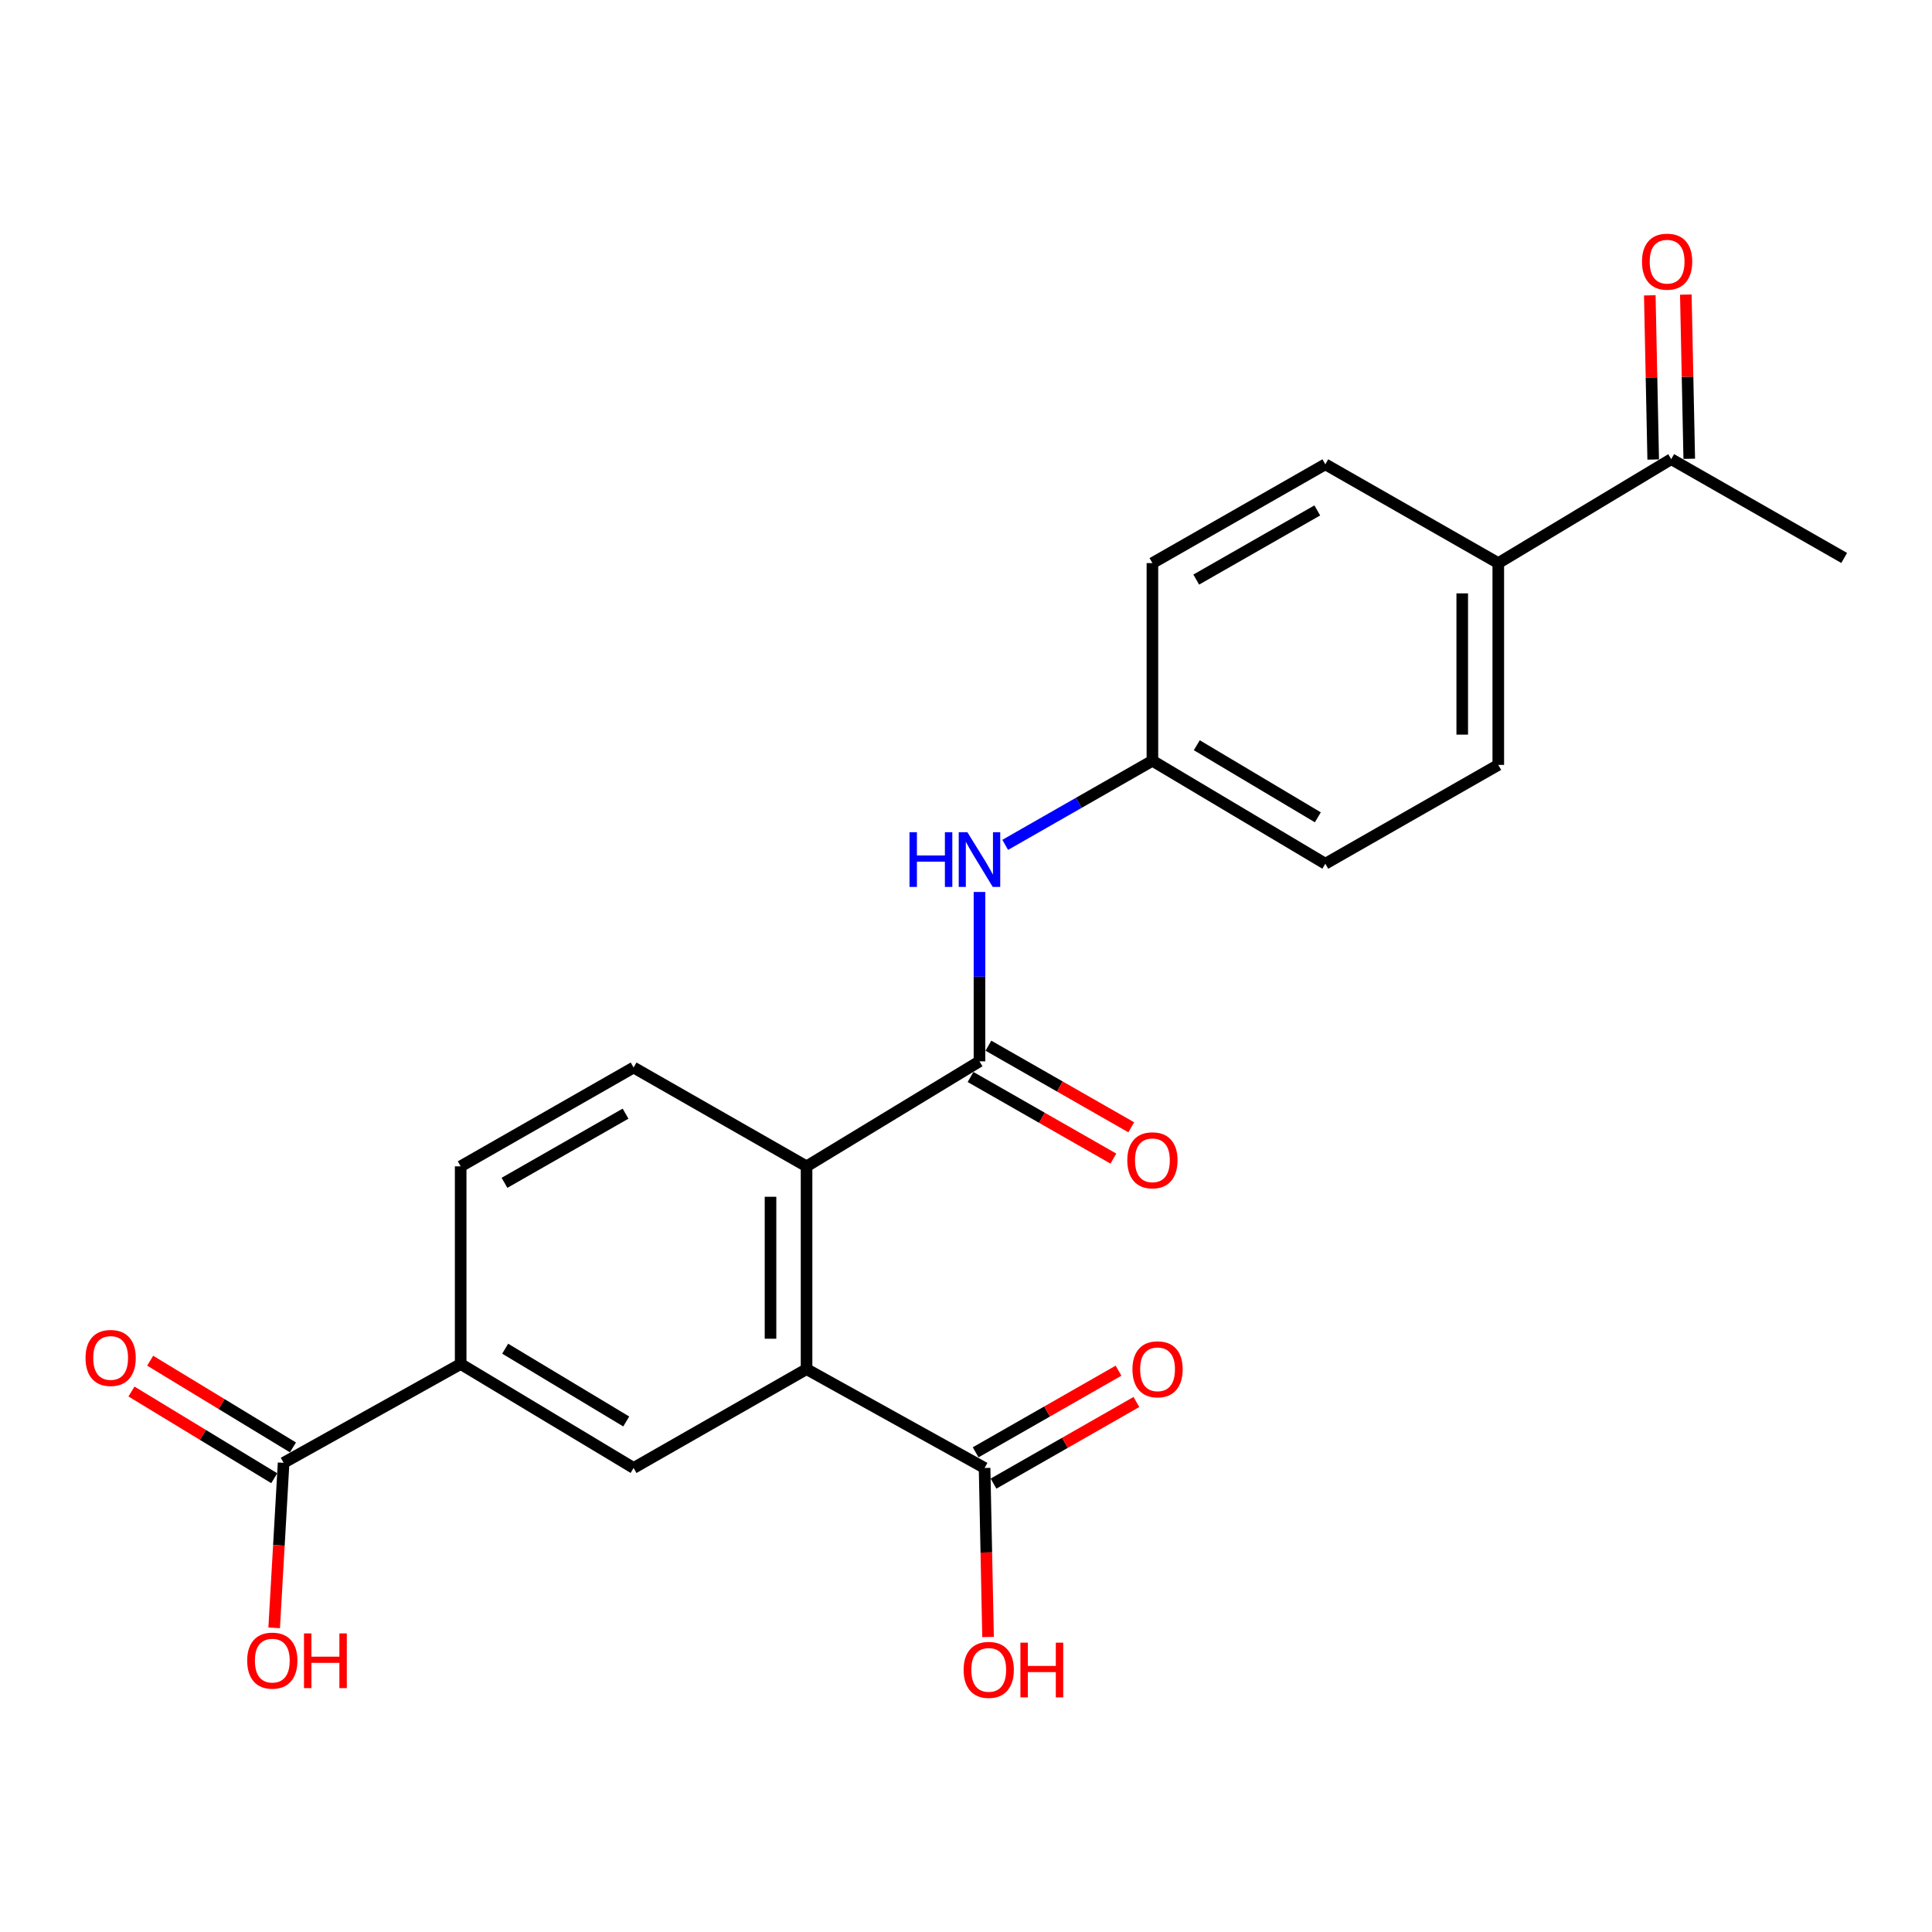 <?xml version='1.0' encoding='iso-8859-1'?>
<svg version='1.1' baseProfile='full'
              xmlns='http://www.w3.org/2000/svg'
                      xmlns:rdkit='http://www.rdkit.org/xml'
                      xmlns:xlink='http://www.w3.org/1999/xlink'
                  xml:space='preserve'
width='1000px' height='1000px' viewBox='0 0 1000 1000'>
<!-- END OF HEADER -->
<rect style='opacity:1.0;fill:#FFFFFF;stroke:none' width='1000' height='1000' x='0' y='0'> </rect>
<path class='bond-1' d='M 417.474,708.668 L 417.474,603.7' style='fill:none;fill-rule:evenodd;stroke:#000000;stroke-width:6px;stroke-linecap:butt;stroke-linejoin:miter;stroke-opacity:1' />
<path class='bond-1' d='M 398.815,692.923 L 398.815,619.445' style='fill:none;fill-rule:evenodd;stroke:#000000;stroke-width:6px;stroke-linecap:butt;stroke-linejoin:miter;stroke-opacity:1' />
<path class='bond-2' d='M 417.474,708.668 L 327.952,759.815' style='fill:none;fill-rule:evenodd;stroke:#000000;stroke-width:6px;stroke-linecap:butt;stroke-linejoin:miter;stroke-opacity:1' />
<path class='bond-3' d='M 417.474,708.668 L 509.619,759.815' style='fill:none;fill-rule:evenodd;stroke:#000000;stroke-width:6px;stroke-linecap:butt;stroke-linejoin:miter;stroke-opacity:1' />
<path class='bond-0' d='M 506.976,549.35 L 417.474,603.7' style='fill:none;fill-rule:evenodd;stroke:#000000;stroke-width:6px;stroke-linecap:butt;stroke-linejoin:miter;stroke-opacity:1' />
<path class='bond-5' d='M 506.976,549.35 L 506.976,505.516' style='fill:none;fill-rule:evenodd;stroke:#000000;stroke-width:6px;stroke-linecap:butt;stroke-linejoin:miter;stroke-opacity:1' />
<path class='bond-5' d='M 506.976,505.516 L 506.976,461.682' style='fill:none;fill-rule:evenodd;stroke:#0000FF;stroke-width:6px;stroke-linecap:butt;stroke-linejoin:miter;stroke-opacity:1' />
<path class='bond-8' d='M 502.348,557.451 L 539.315,578.57' style='fill:none;fill-rule:evenodd;stroke:#000000;stroke-width:6px;stroke-linecap:butt;stroke-linejoin:miter;stroke-opacity:1' />
<path class='bond-8' d='M 539.315,578.57 L 576.283,599.689' style='fill:none;fill-rule:evenodd;stroke:#FF0000;stroke-width:6px;stroke-linecap:butt;stroke-linejoin:miter;stroke-opacity:1' />
<path class='bond-8' d='M 511.604,541.249 L 548.571,562.368' style='fill:none;fill-rule:evenodd;stroke:#000000;stroke-width:6px;stroke-linecap:butt;stroke-linejoin:miter;stroke-opacity:1' />
<path class='bond-8' d='M 548.571,562.368 L 585.538,583.487' style='fill:none;fill-rule:evenodd;stroke:#FF0000;stroke-width:6px;stroke-linecap:butt;stroke-linejoin:miter;stroke-opacity:1' />
<path class='bond-7' d='M 417.474,603.7 L 327.952,552.553' style='fill:none;fill-rule:evenodd;stroke:#000000;stroke-width:6px;stroke-linecap:butt;stroke-linejoin:miter;stroke-opacity:1' />
<path class='bond-4' d='M 327.952,759.815 L 238.44,706.004' style='fill:none;fill-rule:evenodd;stroke:#000000;stroke-width:6px;stroke-linecap:butt;stroke-linejoin:miter;stroke-opacity:1' />
<path class='bond-4' d='M 324.139,735.751 L 261.481,698.084' style='fill:none;fill-rule:evenodd;stroke:#000000;stroke-width:6px;stroke-linecap:butt;stroke-linejoin:miter;stroke-opacity:1' />
<path class='bond-12' d='M 514.247,767.916 L 551.224,746.792' style='fill:none;fill-rule:evenodd;stroke:#000000;stroke-width:6px;stroke-linecap:butt;stroke-linejoin:miter;stroke-opacity:1' />
<path class='bond-12' d='M 551.224,746.792 L 588.202,725.668' style='fill:none;fill-rule:evenodd;stroke:#FF0000;stroke-width:6px;stroke-linecap:butt;stroke-linejoin:miter;stroke-opacity:1' />
<path class='bond-12' d='M 504.991,751.714 L 541.969,730.59' style='fill:none;fill-rule:evenodd;stroke:#000000;stroke-width:6px;stroke-linecap:butt;stroke-linejoin:miter;stroke-opacity:1' />
<path class='bond-12' d='M 541.969,730.59 L 578.946,709.466' style='fill:none;fill-rule:evenodd;stroke:#FF0000;stroke-width:6px;stroke-linecap:butt;stroke-linejoin:miter;stroke-opacity:1' />
<path class='bond-18' d='M 509.619,759.815 L 510.518,803.563' style='fill:none;fill-rule:evenodd;stroke:#000000;stroke-width:6px;stroke-linecap:butt;stroke-linejoin:miter;stroke-opacity:1' />
<path class='bond-18' d='M 510.518,803.563 L 511.417,847.312' style='fill:none;fill-rule:evenodd;stroke:#FF0000;stroke-width:6px;stroke-linecap:butt;stroke-linejoin:miter;stroke-opacity:1' />
<path class='bond-6' d='M 238.44,706.004 L 146.793,757.15' style='fill:none;fill-rule:evenodd;stroke:#000000;stroke-width:6px;stroke-linecap:butt;stroke-linejoin:miter;stroke-opacity:1' />
<path class='bond-11' d='M 238.44,706.004 L 238.44,603.7' style='fill:none;fill-rule:evenodd;stroke:#000000;stroke-width:6px;stroke-linecap:butt;stroke-linejoin:miter;stroke-opacity:1' />
<path class='bond-15' d='M 520.293,437.302 L 558.39,415.533' style='fill:none;fill-rule:evenodd;stroke:#0000FF;stroke-width:6px;stroke-linecap:butt;stroke-linejoin:miter;stroke-opacity:1' />
<path class='bond-15' d='M 558.39,415.533 L 596.488,393.765' style='fill:none;fill-rule:evenodd;stroke:#000000;stroke-width:6px;stroke-linecap:butt;stroke-linejoin:miter;stroke-opacity:1' />
<path class='bond-13' d='M 151.635,749.176 L 114.683,726.738' style='fill:none;fill-rule:evenodd;stroke:#000000;stroke-width:6px;stroke-linecap:butt;stroke-linejoin:miter;stroke-opacity:1' />
<path class='bond-13' d='M 114.683,726.738 L 77.731,704.3' style='fill:none;fill-rule:evenodd;stroke:#FF0000;stroke-width:6px;stroke-linecap:butt;stroke-linejoin:miter;stroke-opacity:1' />
<path class='bond-13' d='M 141.951,765.125 L 104.999,742.687' style='fill:none;fill-rule:evenodd;stroke:#000000;stroke-width:6px;stroke-linecap:butt;stroke-linejoin:miter;stroke-opacity:1' />
<path class='bond-13' d='M 104.999,742.687 L 68.047,720.249' style='fill:none;fill-rule:evenodd;stroke:#FF0000;stroke-width:6px;stroke-linecap:butt;stroke-linejoin:miter;stroke-opacity:1' />
<path class='bond-19' d='M 146.793,757.15 L 144.352,799.861' style='fill:none;fill-rule:evenodd;stroke:#000000;stroke-width:6px;stroke-linecap:butt;stroke-linejoin:miter;stroke-opacity:1' />
<path class='bond-19' d='M 144.352,799.861 L 141.911,842.572' style='fill:none;fill-rule:evenodd;stroke:#FF0000;stroke-width:6px;stroke-linecap:butt;stroke-linejoin:miter;stroke-opacity:1' />
<path class='bond-23' d='M 327.952,552.553 L 238.44,603.7' style='fill:none;fill-rule:evenodd;stroke:#000000;stroke-width:6px;stroke-linecap:butt;stroke-linejoin:miter;stroke-opacity:1' />
<path class='bond-23' d='M 323.782,576.426 L 261.124,612.229' style='fill:none;fill-rule:evenodd;stroke:#000000;stroke-width:6px;stroke-linecap:butt;stroke-linejoin:miter;stroke-opacity:1' />
<path class='bond-9' d='M 865.023,237.66 L 775.511,291.461' style='fill:none;fill-rule:evenodd;stroke:#000000;stroke-width:6px;stroke-linecap:butt;stroke-linejoin:miter;stroke-opacity:1' />
<path class='bond-14' d='M 874.351,237.467 L 873.468,194.974' style='fill:none;fill-rule:evenodd;stroke:#000000;stroke-width:6px;stroke-linecap:butt;stroke-linejoin:miter;stroke-opacity:1' />
<path class='bond-14' d='M 873.468,194.974 L 872.585,152.481' style='fill:none;fill-rule:evenodd;stroke:#FF0000;stroke-width:6px;stroke-linecap:butt;stroke-linejoin:miter;stroke-opacity:1' />
<path class='bond-14' d='M 855.696,237.854 L 854.813,195.361' style='fill:none;fill-rule:evenodd;stroke:#000000;stroke-width:6px;stroke-linecap:butt;stroke-linejoin:miter;stroke-opacity:1' />
<path class='bond-14' d='M 854.813,195.361 L 853.93,152.869' style='fill:none;fill-rule:evenodd;stroke:#FF0000;stroke-width:6px;stroke-linecap:butt;stroke-linejoin:miter;stroke-opacity:1' />
<path class='bond-22' d='M 865.023,237.66 L 954.545,288.797' style='fill:none;fill-rule:evenodd;stroke:#000000;stroke-width:6px;stroke-linecap:butt;stroke-linejoin:miter;stroke-opacity:1' />
<path class='bond-10' d='M 775.511,291.461 L 775.511,395.91' style='fill:none;fill-rule:evenodd;stroke:#000000;stroke-width:6px;stroke-linecap:butt;stroke-linejoin:miter;stroke-opacity:1' />
<path class='bond-10' d='M 756.852,307.128 L 756.852,380.243' style='fill:none;fill-rule:evenodd;stroke:#000000;stroke-width:6px;stroke-linecap:butt;stroke-linejoin:miter;stroke-opacity:1' />
<path class='bond-24' d='M 775.511,291.461 L 685.989,240.325' style='fill:none;fill-rule:evenodd;stroke:#000000;stroke-width:6px;stroke-linecap:butt;stroke-linejoin:miter;stroke-opacity:1' />
<path class='bond-20' d='M 596.488,393.765 L 596.488,291.461' style='fill:none;fill-rule:evenodd;stroke:#000000;stroke-width:6px;stroke-linecap:butt;stroke-linejoin:miter;stroke-opacity:1' />
<path class='bond-21' d='M 596.488,393.765 L 685.989,447.067' style='fill:none;fill-rule:evenodd;stroke:#000000;stroke-width:6px;stroke-linecap:butt;stroke-linejoin:miter;stroke-opacity:1' />
<path class='bond-21' d='M 619.46,385.729 L 682.111,423.04' style='fill:none;fill-rule:evenodd;stroke:#000000;stroke-width:6px;stroke-linecap:butt;stroke-linejoin:miter;stroke-opacity:1' />
<path class='bond-16' d='M 775.511,395.91 L 685.989,447.067' style='fill:none;fill-rule:evenodd;stroke:#000000;stroke-width:6px;stroke-linecap:butt;stroke-linejoin:miter;stroke-opacity:1' />
<path class='bond-17' d='M 685.989,240.325 L 596.488,291.461' style='fill:none;fill-rule:evenodd;stroke:#000000;stroke-width:6px;stroke-linecap:butt;stroke-linejoin:miter;stroke-opacity:1' />
<path class='bond-17' d='M 681.82,264.196 L 619.169,299.992' style='fill:none;fill-rule:evenodd;stroke:#000000;stroke-width:6px;stroke-linecap:butt;stroke-linejoin:miter;stroke-opacity:1' />
<path  class='atom-6' d='M 470.756 430.751
L 474.596 430.751
L 474.596 442.791
L 489.076 442.791
L 489.076 430.751
L 492.916 430.751
L 492.916 459.071
L 489.076 459.071
L 489.076 445.991
L 474.596 445.991
L 474.596 459.071
L 470.756 459.071
L 470.756 430.751
' fill='#0000FF'/>
<path  class='atom-6' d='M 500.716 430.751
L 509.996 445.751
Q 510.916 447.231, 512.396 449.911
Q 513.876 452.591, 513.956 452.751
L 513.956 430.751
L 517.716 430.751
L 517.716 459.071
L 513.836 459.071
L 503.876 442.671
Q 502.716 440.751, 501.476 438.551
Q 500.276 436.351, 499.916 435.671
L 499.916 459.071
L 496.236 459.071
L 496.236 430.751
L 500.716 430.751
' fill='#0000FF'/>
<path  class='atom-9' d='M 583.488 600.567
Q 583.488 593.767, 586.848 589.967
Q 590.208 586.167, 596.488 586.167
Q 602.768 586.167, 606.128 589.967
Q 609.488 593.767, 609.488 600.567
Q 609.488 607.447, 606.088 611.367
Q 602.688 615.247, 596.488 615.247
Q 590.248 615.247, 586.848 611.367
Q 583.488 607.487, 583.488 600.567
M 596.488 612.047
Q 600.808 612.047, 603.128 609.167
Q 605.488 606.247, 605.488 600.567
Q 605.488 595.007, 603.128 592.207
Q 600.808 589.367, 596.488 589.367
Q 592.168 589.367, 589.808 592.167
Q 587.488 594.967, 587.488 600.567
Q 587.488 606.287, 589.808 609.167
Q 592.168 612.047, 596.488 612.047
' fill='#FF0000'/>
<path  class='atom-13' d='M 586.152 708.748
Q 586.152 701.948, 589.512 698.148
Q 592.872 694.348, 599.152 694.348
Q 605.432 694.348, 608.792 698.148
Q 612.152 701.948, 612.152 708.748
Q 612.152 715.628, 608.752 719.548
Q 605.352 723.428, 599.152 723.428
Q 592.912 723.428, 589.512 719.548
Q 586.152 715.668, 586.152 708.748
M 599.152 720.228
Q 603.472 720.228, 605.792 717.348
Q 608.152 714.428, 608.152 708.748
Q 608.152 703.188, 605.792 700.388
Q 603.472 697.548, 599.152 697.548
Q 594.832 697.548, 592.472 700.348
Q 590.152 703.148, 590.152 708.748
Q 590.152 714.468, 592.472 717.348
Q 594.832 720.228, 599.152 720.228
' fill='#FF0000'/>
<path  class='atom-14' d='M 44.271 702.87
Q 44.271 696.07, 47.631 692.27
Q 50.991 688.47, 57.271 688.47
Q 63.551 688.47, 66.911 692.27
Q 70.271 696.07, 70.271 702.87
Q 70.271 709.75, 66.871 713.67
Q 63.471 717.55, 57.271 717.55
Q 51.031 717.55, 47.631 713.67
Q 44.271 709.79, 44.271 702.87
M 57.271 714.35
Q 61.591 714.35, 63.911 711.47
Q 66.271 708.55, 66.271 702.87
Q 66.271 697.31, 63.911 694.51
Q 61.591 691.67, 57.271 691.67
Q 52.951 691.67, 50.591 694.47
Q 48.271 697.27, 48.271 702.87
Q 48.271 708.59, 50.591 711.47
Q 52.951 714.35, 57.271 714.35
' fill='#FF0000'/>
<path  class='atom-15' d='M 849.898 135.437
Q 849.898 128.637, 853.258 124.837
Q 856.618 121.037, 862.898 121.037
Q 869.178 121.037, 872.538 124.837
Q 875.898 128.637, 875.898 135.437
Q 875.898 142.317, 872.498 146.237
Q 869.098 150.117, 862.898 150.117
Q 856.658 150.117, 853.258 146.237
Q 849.898 142.357, 849.898 135.437
M 862.898 146.917
Q 867.218 146.917, 869.538 144.037
Q 871.898 141.117, 871.898 135.437
Q 871.898 129.877, 869.538 127.077
Q 867.218 124.237, 862.898 124.237
Q 858.578 124.237, 856.218 127.037
Q 853.898 129.837, 853.898 135.437
Q 853.898 141.157, 856.218 144.037
Q 858.578 146.917, 862.898 146.917
' fill='#FF0000'/>
<path  class='atom-19' d='M 498.765 864.323
Q 498.765 857.523, 502.125 853.723
Q 505.485 849.923, 511.765 849.923
Q 518.045 849.923, 521.405 853.723
Q 524.765 857.523, 524.765 864.323
Q 524.765 871.203, 521.365 875.123
Q 517.965 879.003, 511.765 879.003
Q 505.525 879.003, 502.125 875.123
Q 498.765 871.243, 498.765 864.323
M 511.765 875.803
Q 516.085 875.803, 518.405 872.923
Q 520.765 870.003, 520.765 864.323
Q 520.765 858.763, 518.405 855.963
Q 516.085 853.123, 511.765 853.123
Q 507.445 853.123, 505.085 855.923
Q 502.765 858.723, 502.765 864.323
Q 502.765 870.043, 505.085 872.923
Q 507.445 875.803, 511.765 875.803
' fill='#FF0000'/>
<path  class='atom-19' d='M 528.165 850.243
L 532.005 850.243
L 532.005 862.283
L 546.485 862.283
L 546.485 850.243
L 550.325 850.243
L 550.325 878.563
L 546.485 878.563
L 546.485 865.483
L 532.005 865.483
L 532.005 878.563
L 528.165 878.563
L 528.165 850.243
' fill='#FF0000'/>
<path  class='atom-20' d='M 127.946 859.534
Q 127.946 852.734, 131.306 848.934
Q 134.666 845.134, 140.946 845.134
Q 147.226 845.134, 150.586 848.934
Q 153.946 852.734, 153.946 859.534
Q 153.946 866.414, 150.546 870.334
Q 147.146 874.214, 140.946 874.214
Q 134.706 874.214, 131.306 870.334
Q 127.946 866.454, 127.946 859.534
M 140.946 871.014
Q 145.266 871.014, 147.586 868.134
Q 149.946 865.214, 149.946 859.534
Q 149.946 853.974, 147.586 851.174
Q 145.266 848.334, 140.946 848.334
Q 136.626 848.334, 134.266 851.134
Q 131.946 853.934, 131.946 859.534
Q 131.946 865.254, 134.266 868.134
Q 136.626 871.014, 140.946 871.014
' fill='#FF0000'/>
<path  class='atom-20' d='M 157.346 845.454
L 161.186 845.454
L 161.186 857.494
L 175.666 857.494
L 175.666 845.454
L 179.506 845.454
L 179.506 873.774
L 175.666 873.774
L 175.666 860.694
L 161.186 860.694
L 161.186 873.774
L 157.346 873.774
L 157.346 845.454
' fill='#FF0000'/>
</svg>
